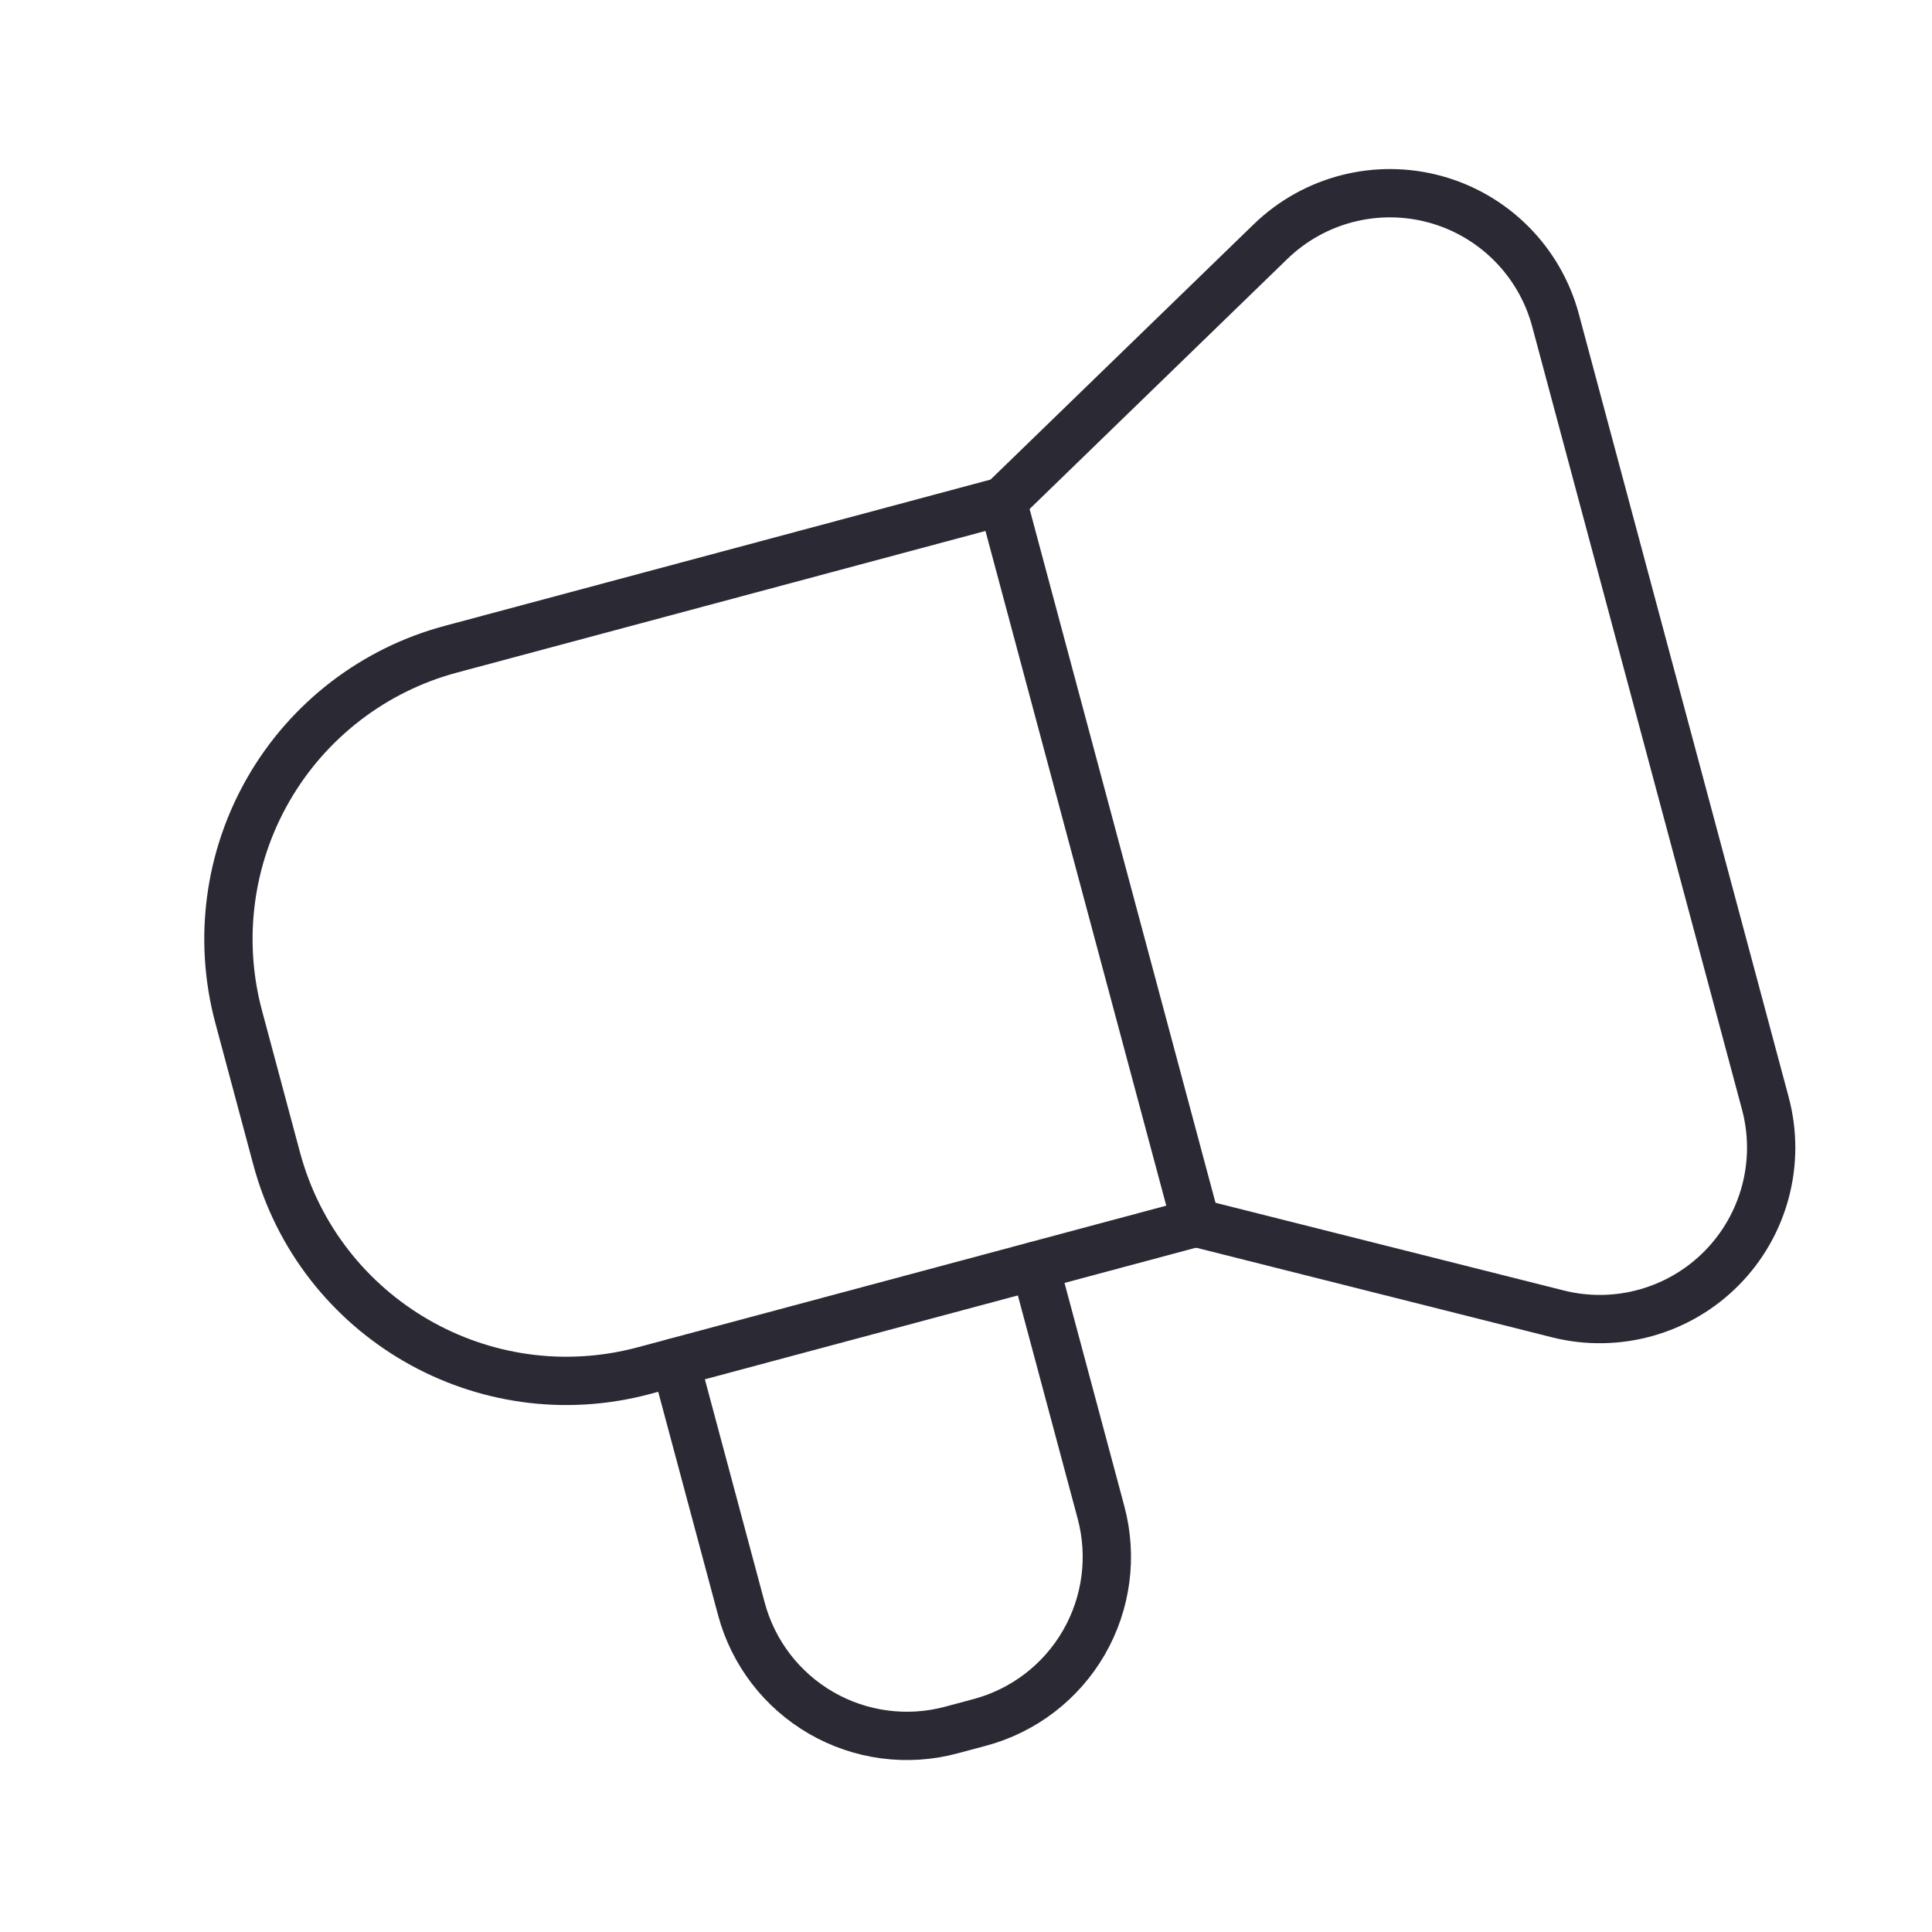 <svg width="60" height="60" viewBox="0 0 60 60" fill="none" xmlns="http://www.w3.org/2000/svg">
<path d="M31.141 15.572L39.458 7.503C40.813 6.189 42.763 5.69 44.582 6.192C46.402 6.694 47.819 8.123 48.308 9.946L54.824 34.264C55.312 36.087 54.799 38.033 53.474 39.378C52.15 40.722 50.212 41.265 48.381 40.804L37.143 37.974" stroke="#2B2933" stroke-width="1.5" stroke-linecap="round" stroke-linejoin="round"/>
<path fill-rule="evenodd" clip-rule="evenodd" d="M13.999 20.163L31.135 15.571L37.138 37.973L20.002 42.565C15.032 43.897 9.923 40.947 8.591 35.977L7.411 31.573C6.772 29.187 7.107 26.644 8.342 24.504C9.577 22.364 11.612 20.802 13.999 20.163Z" stroke="#2B2933" stroke-width="1.5" stroke-linecap="round" stroke-linejoin="round"/>
<path d="M32.142 39.316L34.193 46.971C34.558 48.335 34.367 49.788 33.661 51.011C32.955 52.234 31.792 53.126 30.428 53.491L29.544 53.728C28.18 54.094 26.727 53.903 25.504 53.197C24.281 52.491 23.389 51.328 23.024 49.964L20.973 42.309" stroke="#2B2933" stroke-width="1.5" stroke-linecap="round" stroke-linejoin="round"/>
</svg>
